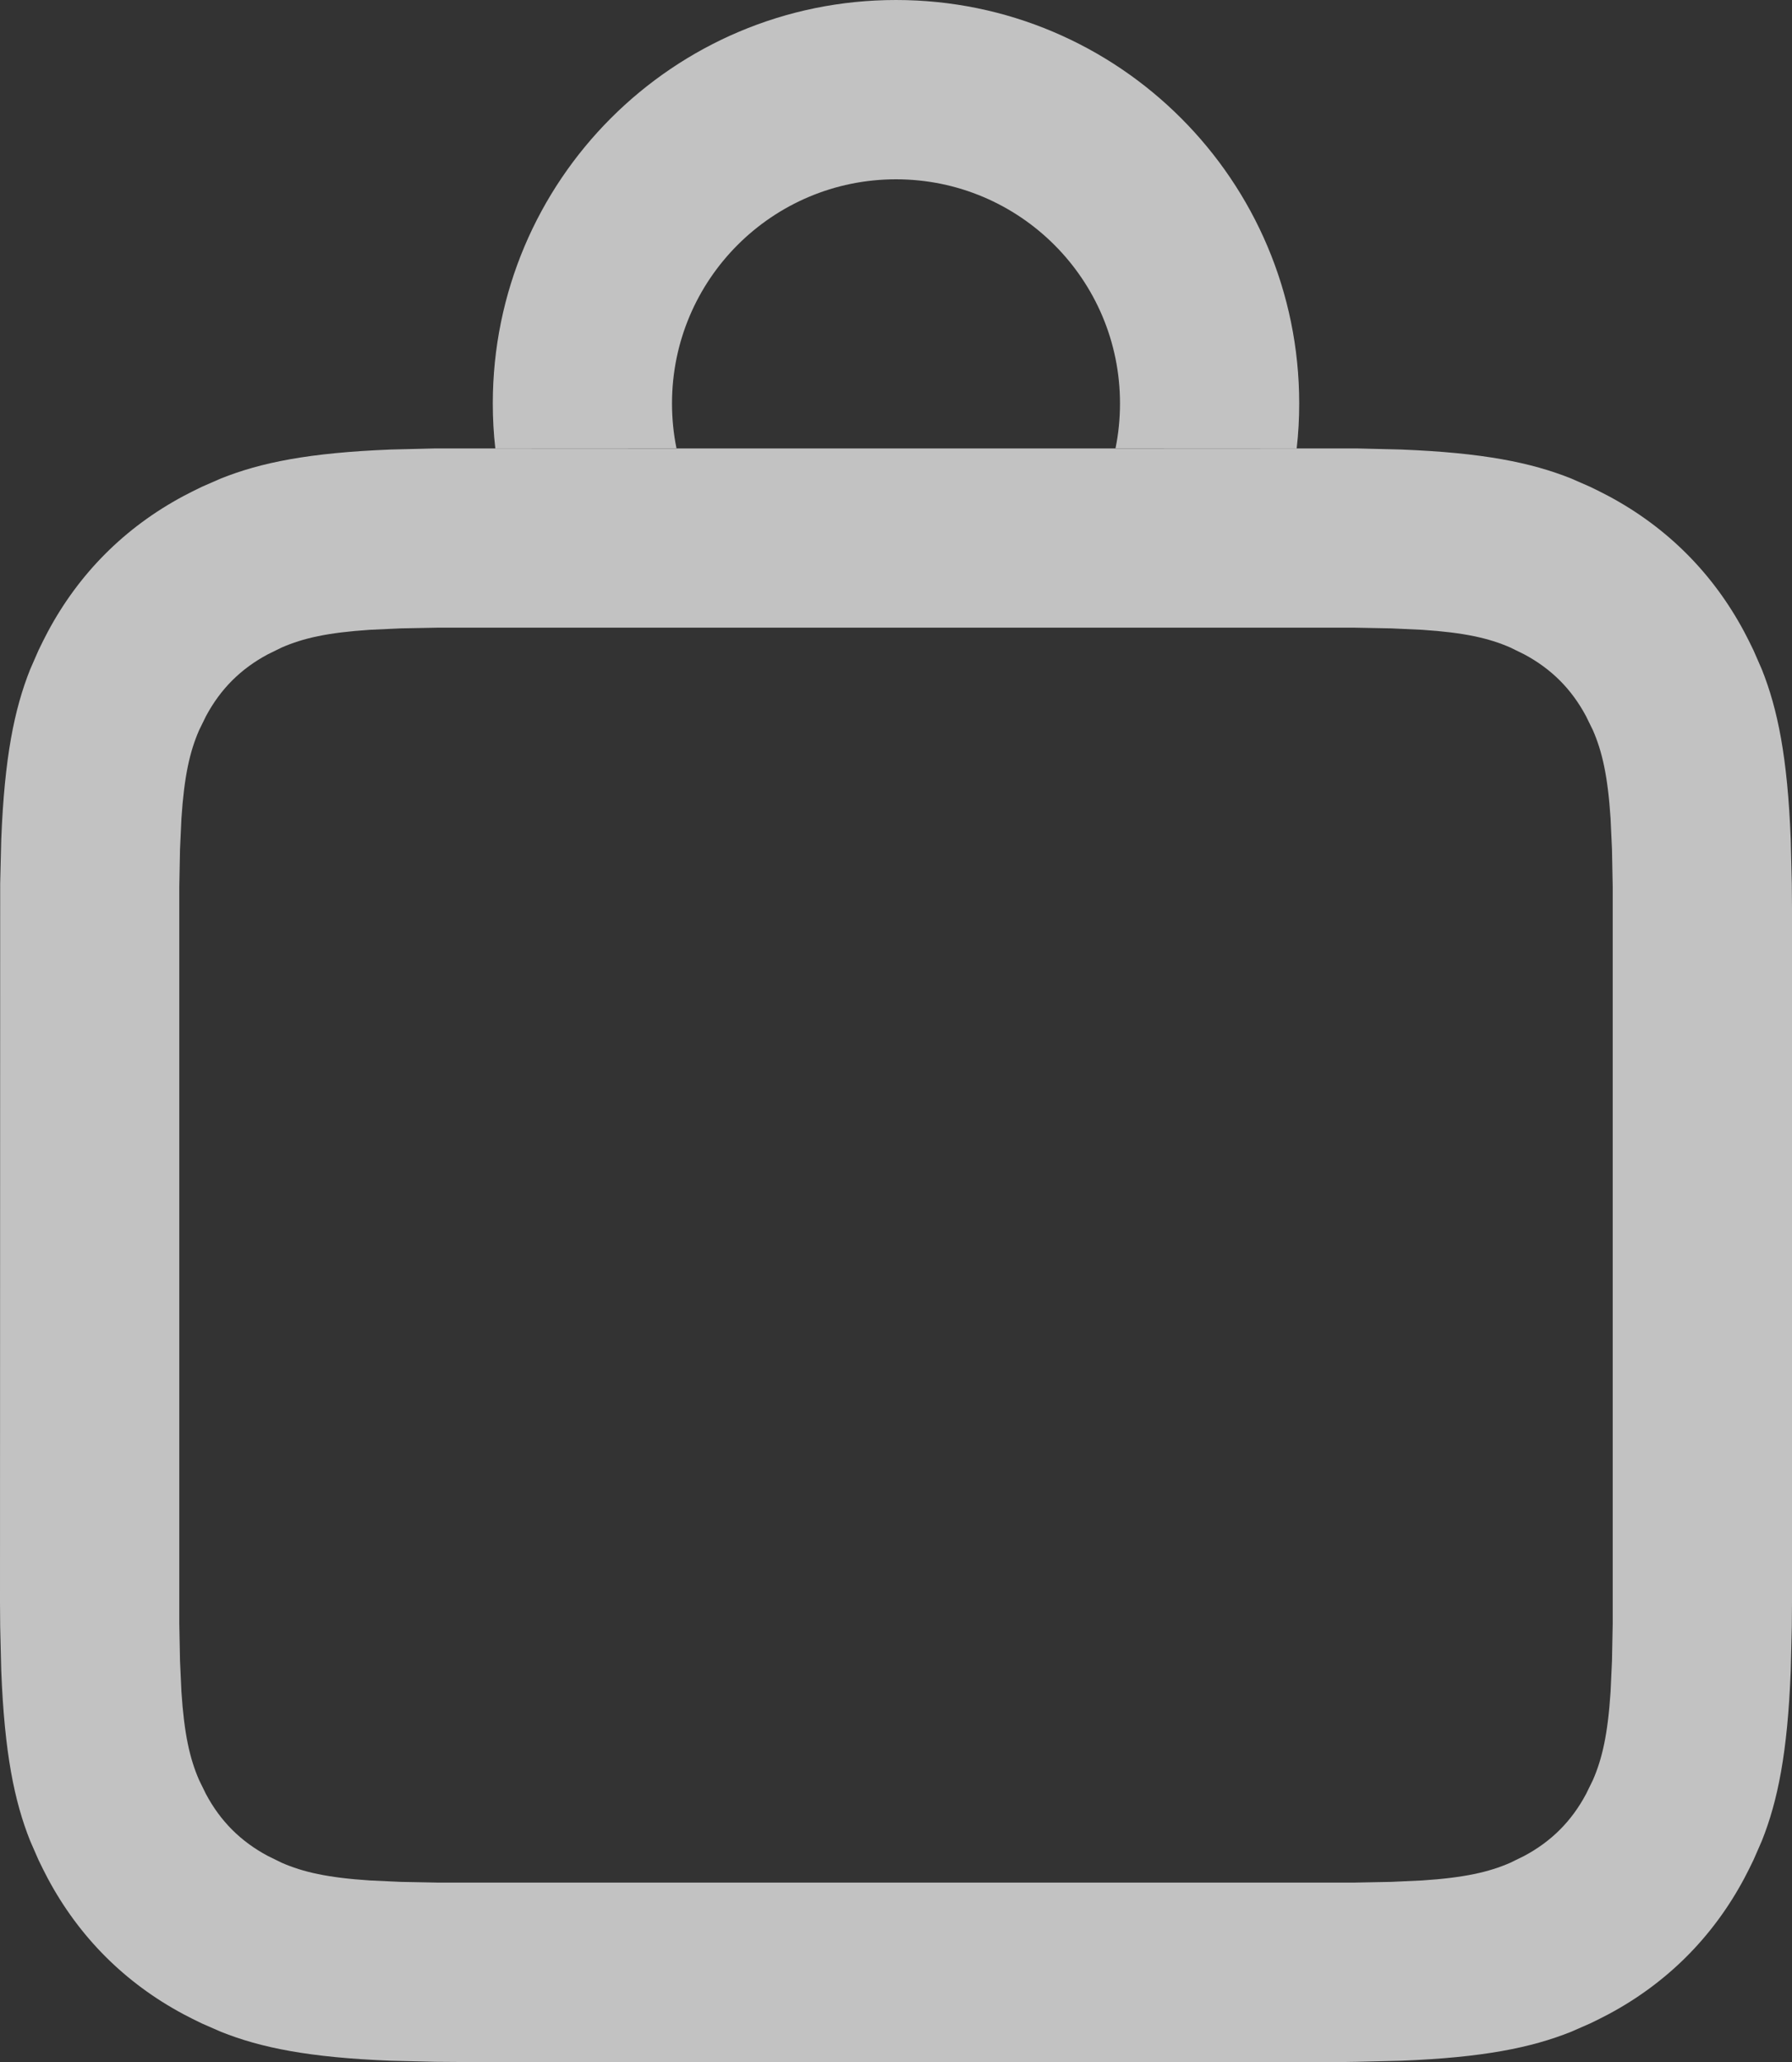 <?xml version="1.0" encoding="UTF-8"?> <svg xmlns="http://www.w3.org/2000/svg" xmlns:xlink="http://www.w3.org/1999/xlink" width="20px" height="23px" viewBox="0 0 20 23" version="1.1"><rect x="0" y="0" width="20" height="23" fill="#333333" stroke="none"/><title>icon / 22 / System / Cart</title><g id="$$-Assets" stroke="none" stroke-width="1" fill="none" fill-rule="evenodd" opacity="0.7"><g id="section-/-header-/-Default" transform="translate(-1462, -13)" fill="#FFFFFF"><g id="right" transform="translate(928, 11)"><g id="icon-/-22-/-System-/-Cart" transform="translate(532, 1)"><path d="M17.144,6.002 L17.636,6.014 C18.554,6.05 19.09,6.16 19.532,6.336 L19.747,6.43 C19.817,6.463 19.885,6.498 19.954,6.534 C20.606,6.883 21.117,7.394 21.466,8.046 C21.502,8.115 21.537,8.183 21.57,8.253 L21.664,8.468 C21.84,8.91 21.95,9.446 21.986,10.364 L21.998,10.856 C21.999,10.943 22,11.034 22,11.128 L22,18.872 L21.998,19.144 L21.986,19.636 C21.95,20.554 21.84,21.09 21.664,21.532 L21.57,21.747 C21.537,21.817 21.502,21.885 21.466,21.954 C21.117,22.606 20.606,23.117 19.954,23.466 C19.885,23.502 19.817,23.537 19.747,23.57 L19.532,23.664 C19.09,23.84 18.554,23.95 17.636,23.986 L17.144,23.998 L17.011,24 L17.011,24 L7.128,24 L6.856,23.998 L6.364,23.986 C5.446,23.95 4.91,23.84 4.468,23.664 L4.253,23.57 C4.183,23.537 4.115,23.502 4.046,23.466 C3.394,23.117 2.883,22.606 2.534,21.954 C2.498,21.885 2.463,21.817 2.43,21.747 L2.336,21.532 C2.16,21.09 2.05,20.554 2.014,19.636 L2.002,19.144 C2.001,19.057 2,18.966 2,18.872 L2.002,10.856 L2.014,10.364 C2.05,9.446 2.16,8.91 2.336,8.468 L2.43,8.253 C2.463,8.183 2.498,8.115 2.534,8.046 C2.883,7.394 3.394,6.883 4.046,6.534 C4.115,6.498 4.183,6.463 4.253,6.43 L4.468,6.336 C4.91,6.16 5.446,6.05 6.364,6.014 L6.856,6.002 L17.144,6.002 Z M17.11,8.001 L6.89,8.001 L6.474,8.009 L6.128,8.025 C5.656,8.056 5.384,8.118 5.145,8.222 L4.99,8.298 C4.686,8.46 4.46,8.686 4.298,8.99 L4.222,9.145 C4.118,9.384 4.056,9.656 4.025,10.128 L4.009,10.474 L4.001,10.89 L4.001,19.11 L4.009,19.526 L4.025,19.872 C4.056,20.344 4.118,20.616 4.222,20.855 L4.298,21.01 C4.46,21.314 4.686,21.54 4.99,21.702 L5.145,21.778 C5.384,21.882 5.656,21.944 6.128,21.975 L6.474,21.991 L6.89,21.999 L17.11,21.999 L17.526,21.991 L17.872,21.975 C18.344,21.944 18.616,21.882 18.855,21.778 L19.01,21.702 C19.314,21.54 19.54,21.314 19.702,21.01 L19.778,20.855 C19.882,20.616 19.944,20.344 19.975,19.872 L19.991,19.526 L19.999,19.11 L19.999,10.89 L19.991,10.474 L19.975,10.128 C19.944,9.656 19.882,9.384 19.778,9.145 L19.702,8.99 C19.54,8.686 19.314,8.46 19.01,8.298 L18.855,8.222 C18.616,8.118 18.344,8.056 17.872,8.025 L17.526,8.009 L17.11,8.001 Z M12,1 C14.485,1 16.5,3.015 16.5,5.5 C16.5,5.669 16.491,5.836 16.472,6.001 L14.45,6 C14.483,5.839 14.5,5.671 14.5,5.5 C14.5,4.119 13.381,3 12,3 C10.619,3 9.5,4.119 9.5,5.5 C9.5,5.671 9.517,5.839 9.55,6 L7.528,6.001 C7.509,5.836 7.5,5.669 7.5,5.5 C7.5,3.015 9.515,1 12,1 Z" id="Combined-Shape"></path></g></g></g></g></svg> 